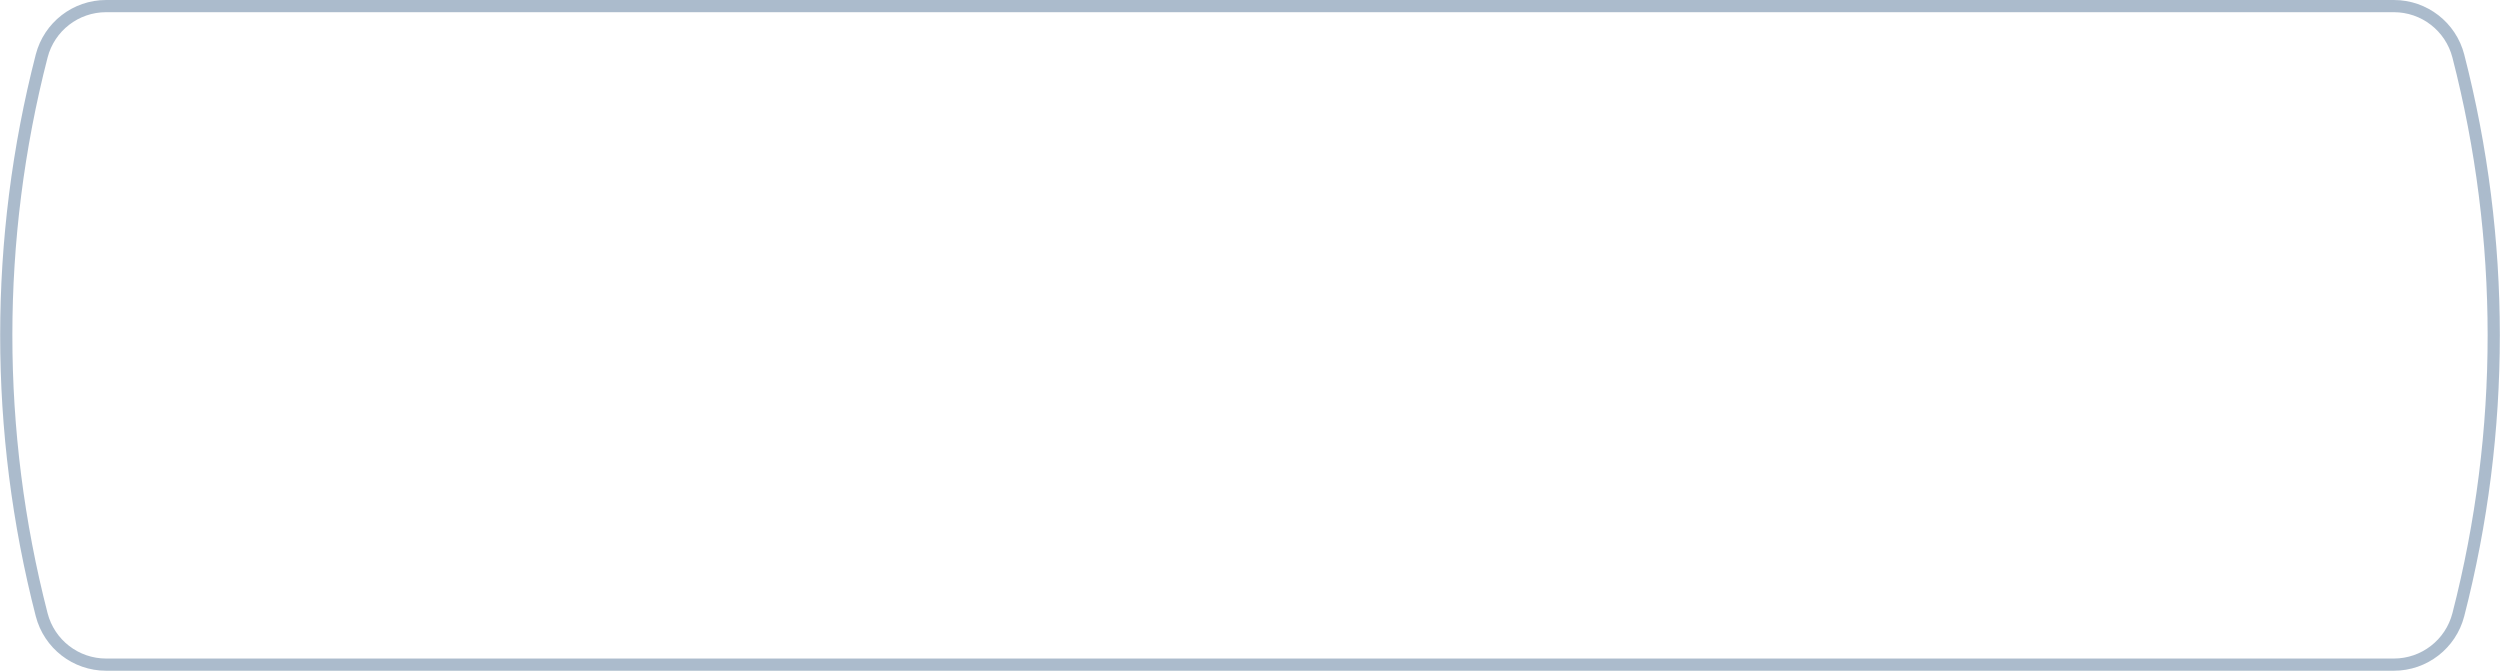 <?xml version="1.0" encoding="UTF-8"?> <svg xmlns="http://www.w3.org/2000/svg" width="205" height="55" viewBox="0 0 205 55" fill="none"> <path opacity="0.5" d="M3.417 4.595C4.038 2.185 6.211 0.5 8.7 0.5H196.3C198.789 0.5 200.962 2.185 201.583 4.595C205.454 19.62 205.454 35.38 201.583 50.405C200.962 52.815 198.789 54.5 196.3 54.5H8.7C6.211 54.5 4.038 52.815 3.417 50.405C-0.454 35.38 -0.454 19.62 3.417 4.595Z" stroke="#58789B"></path> </svg> 